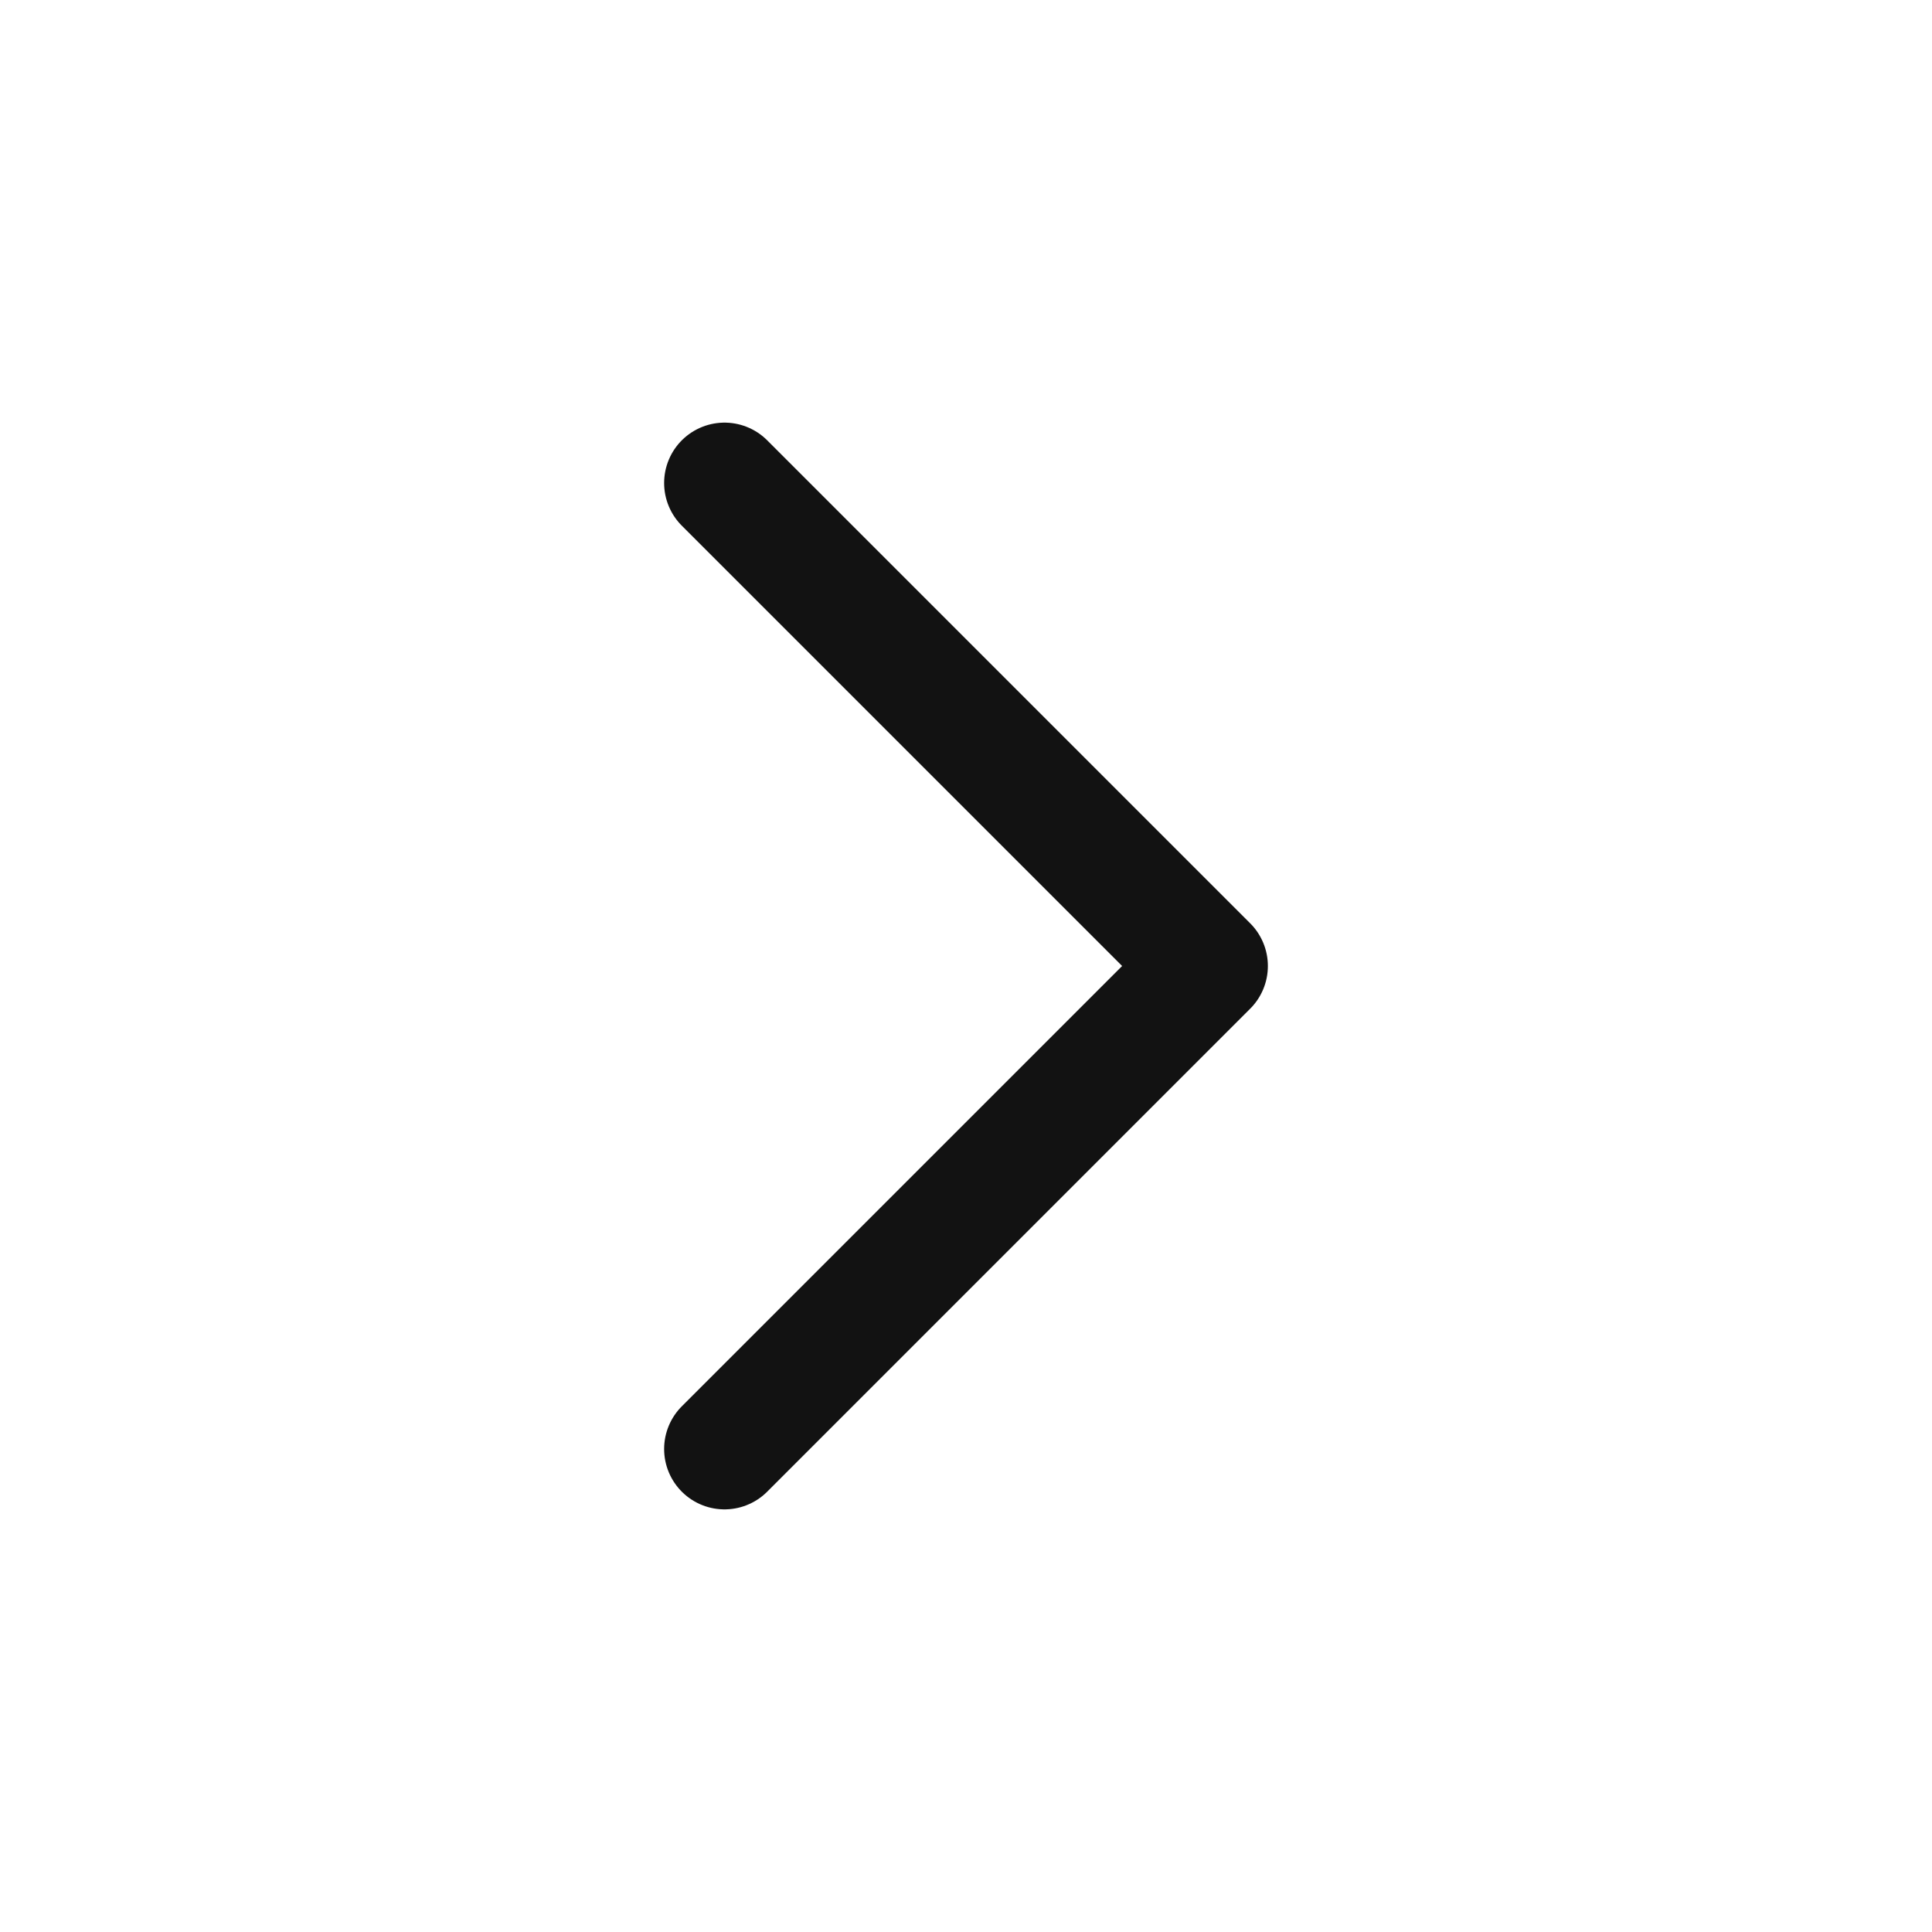 <svg width="32" height="32" viewBox="0 0 32 32" fill="none" xmlns="http://www.w3.org/2000/svg">
<path d="M12 24L20 16L12 8" stroke="#121212" stroke-width="2" stroke-linecap="round" stroke-linejoin="round"/>
</svg>
